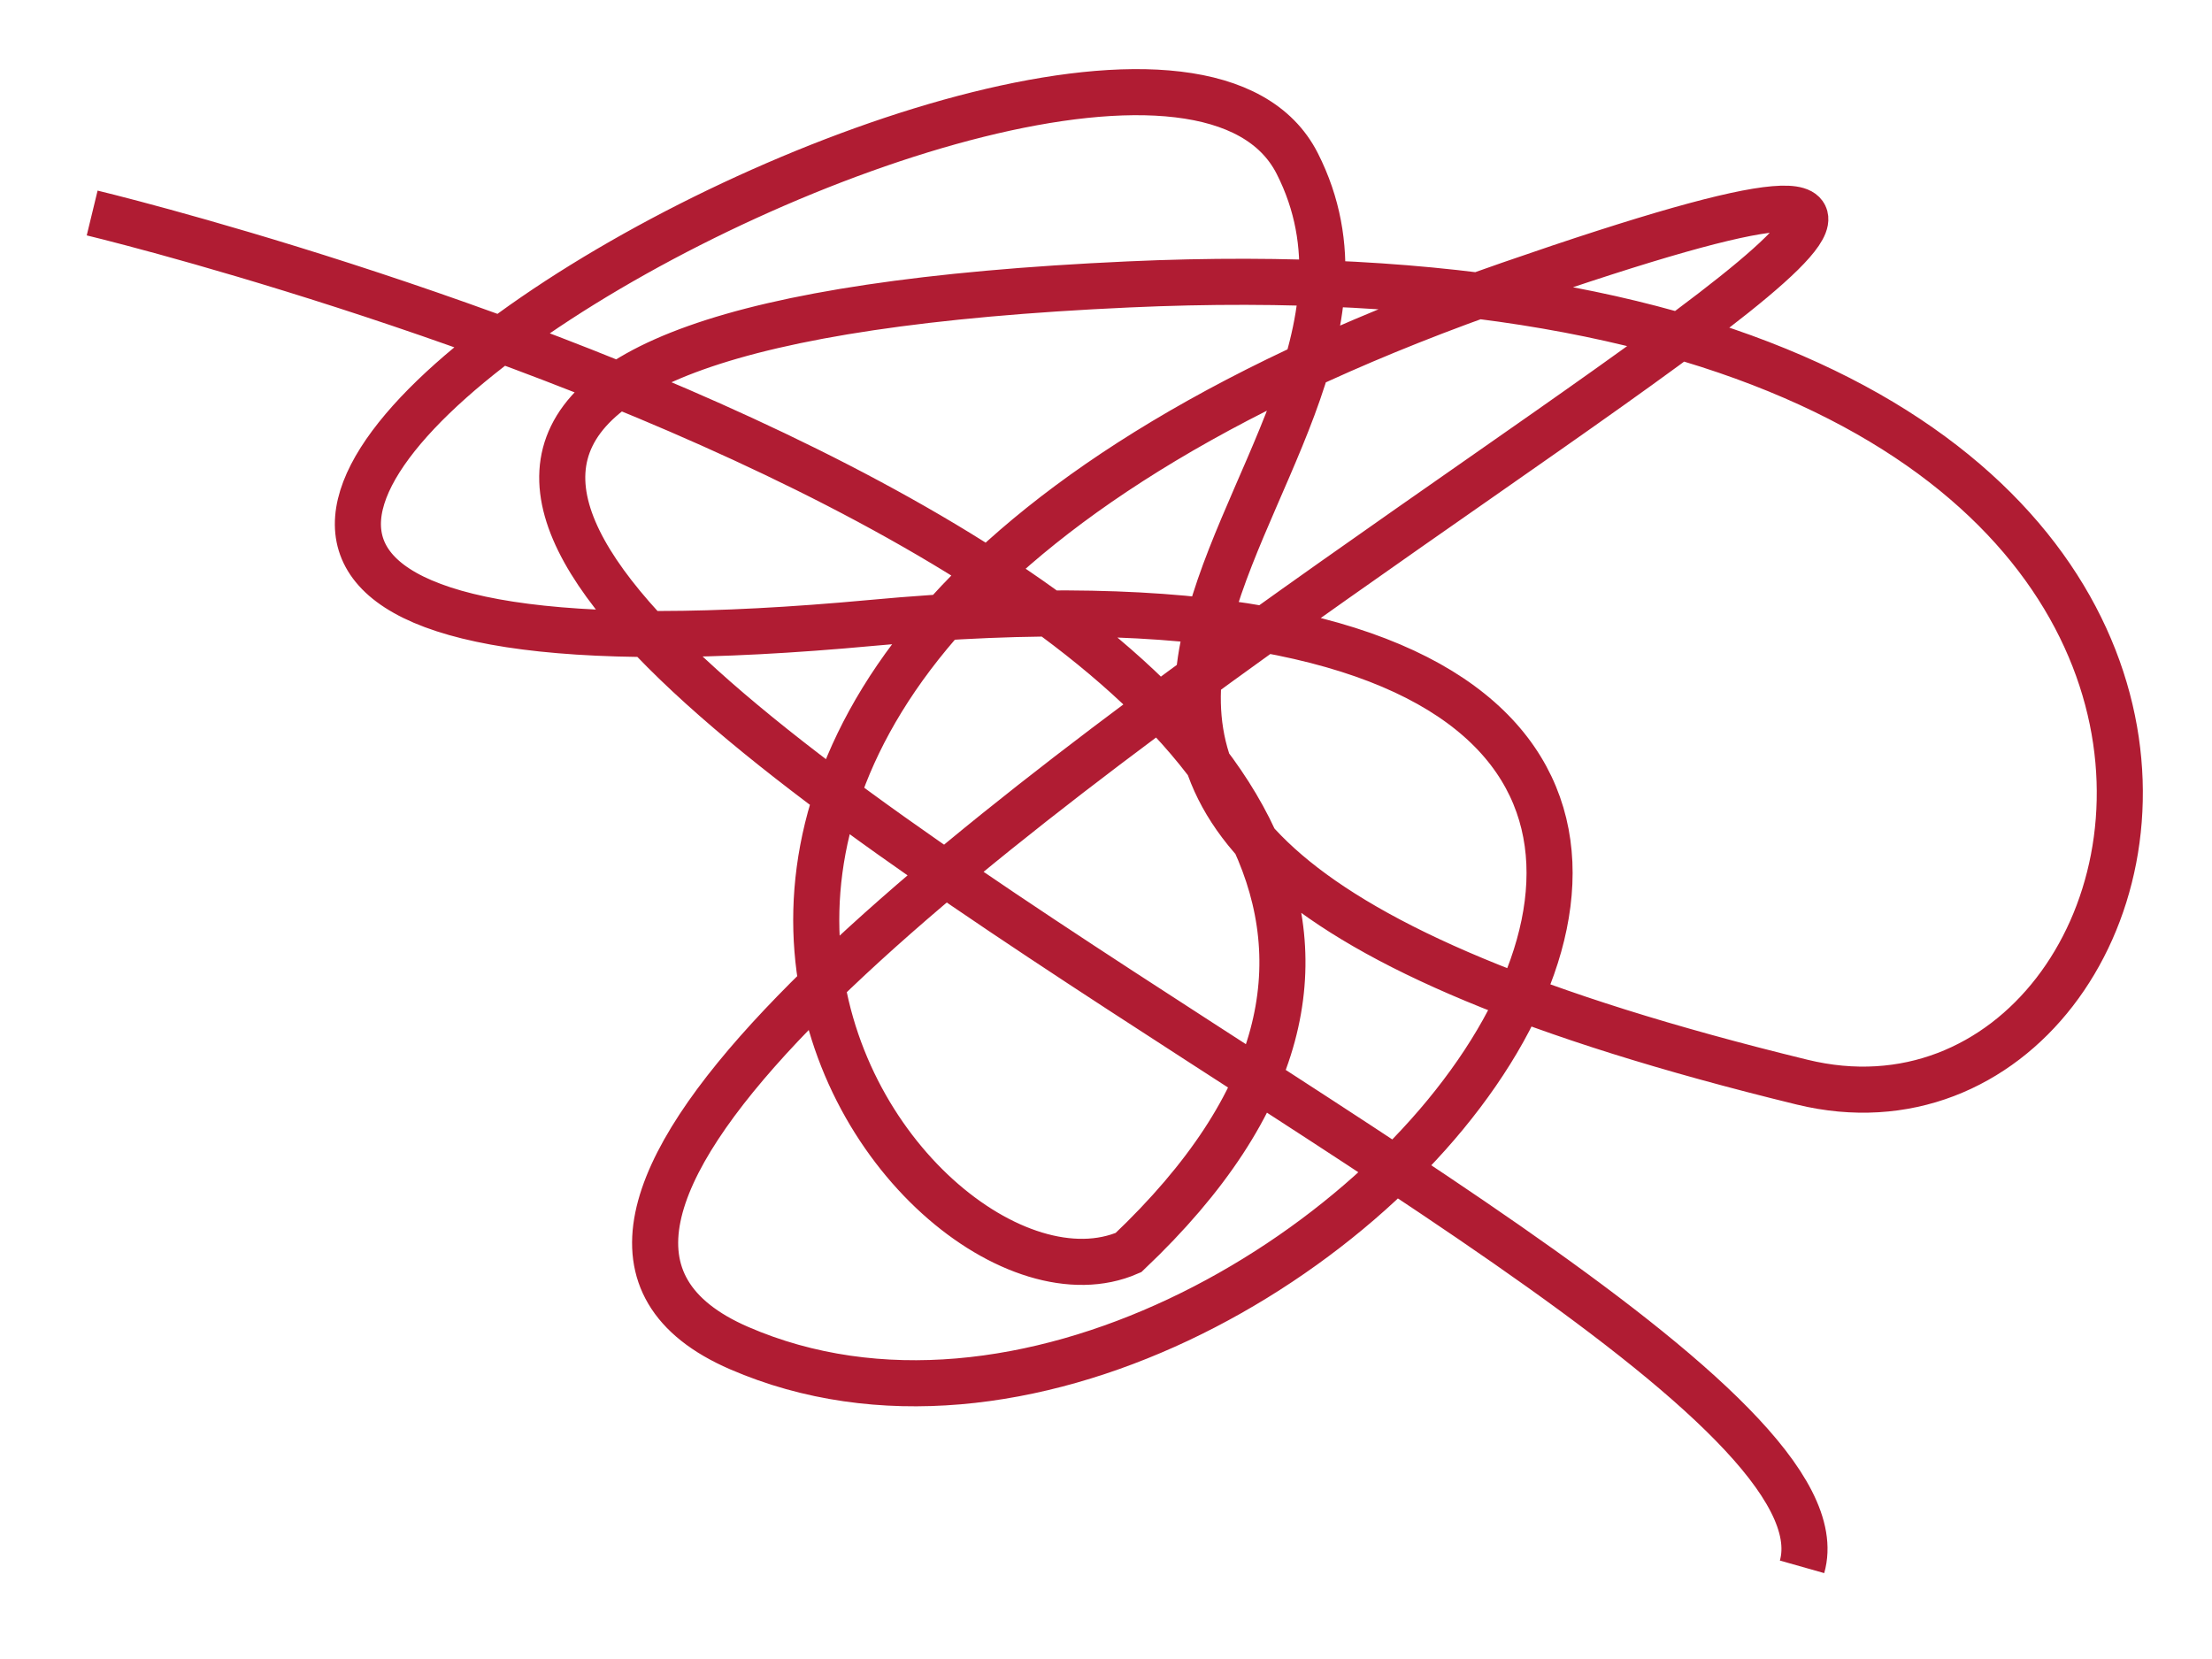 <svg width="24" height="18" viewBox="0 0 24 18" fill="none" xmlns="http://www.w3.org/2000/svg">
<path d="M1 2.311C2.442 2.661 19.163 7.033 12.244 13.59C9.836 14.639 4.273 7.282 16.381 3.086C28.49 -1.111 1.966 12.004 8.02 14.627C14.075 17.249 23.589 5.446 9.462 6.758C-4.665 8.069 12.277 -1.768 14.075 1.774C15.873 5.316 7.732 8.856 19.552 11.741C24.064 12.842 26.313 2.446 12.244 3.086C-5.343 3.885 20.518 13.59 19.552 17" stroke="#B01C33" stroke-width="0.5"/>
</svg>
